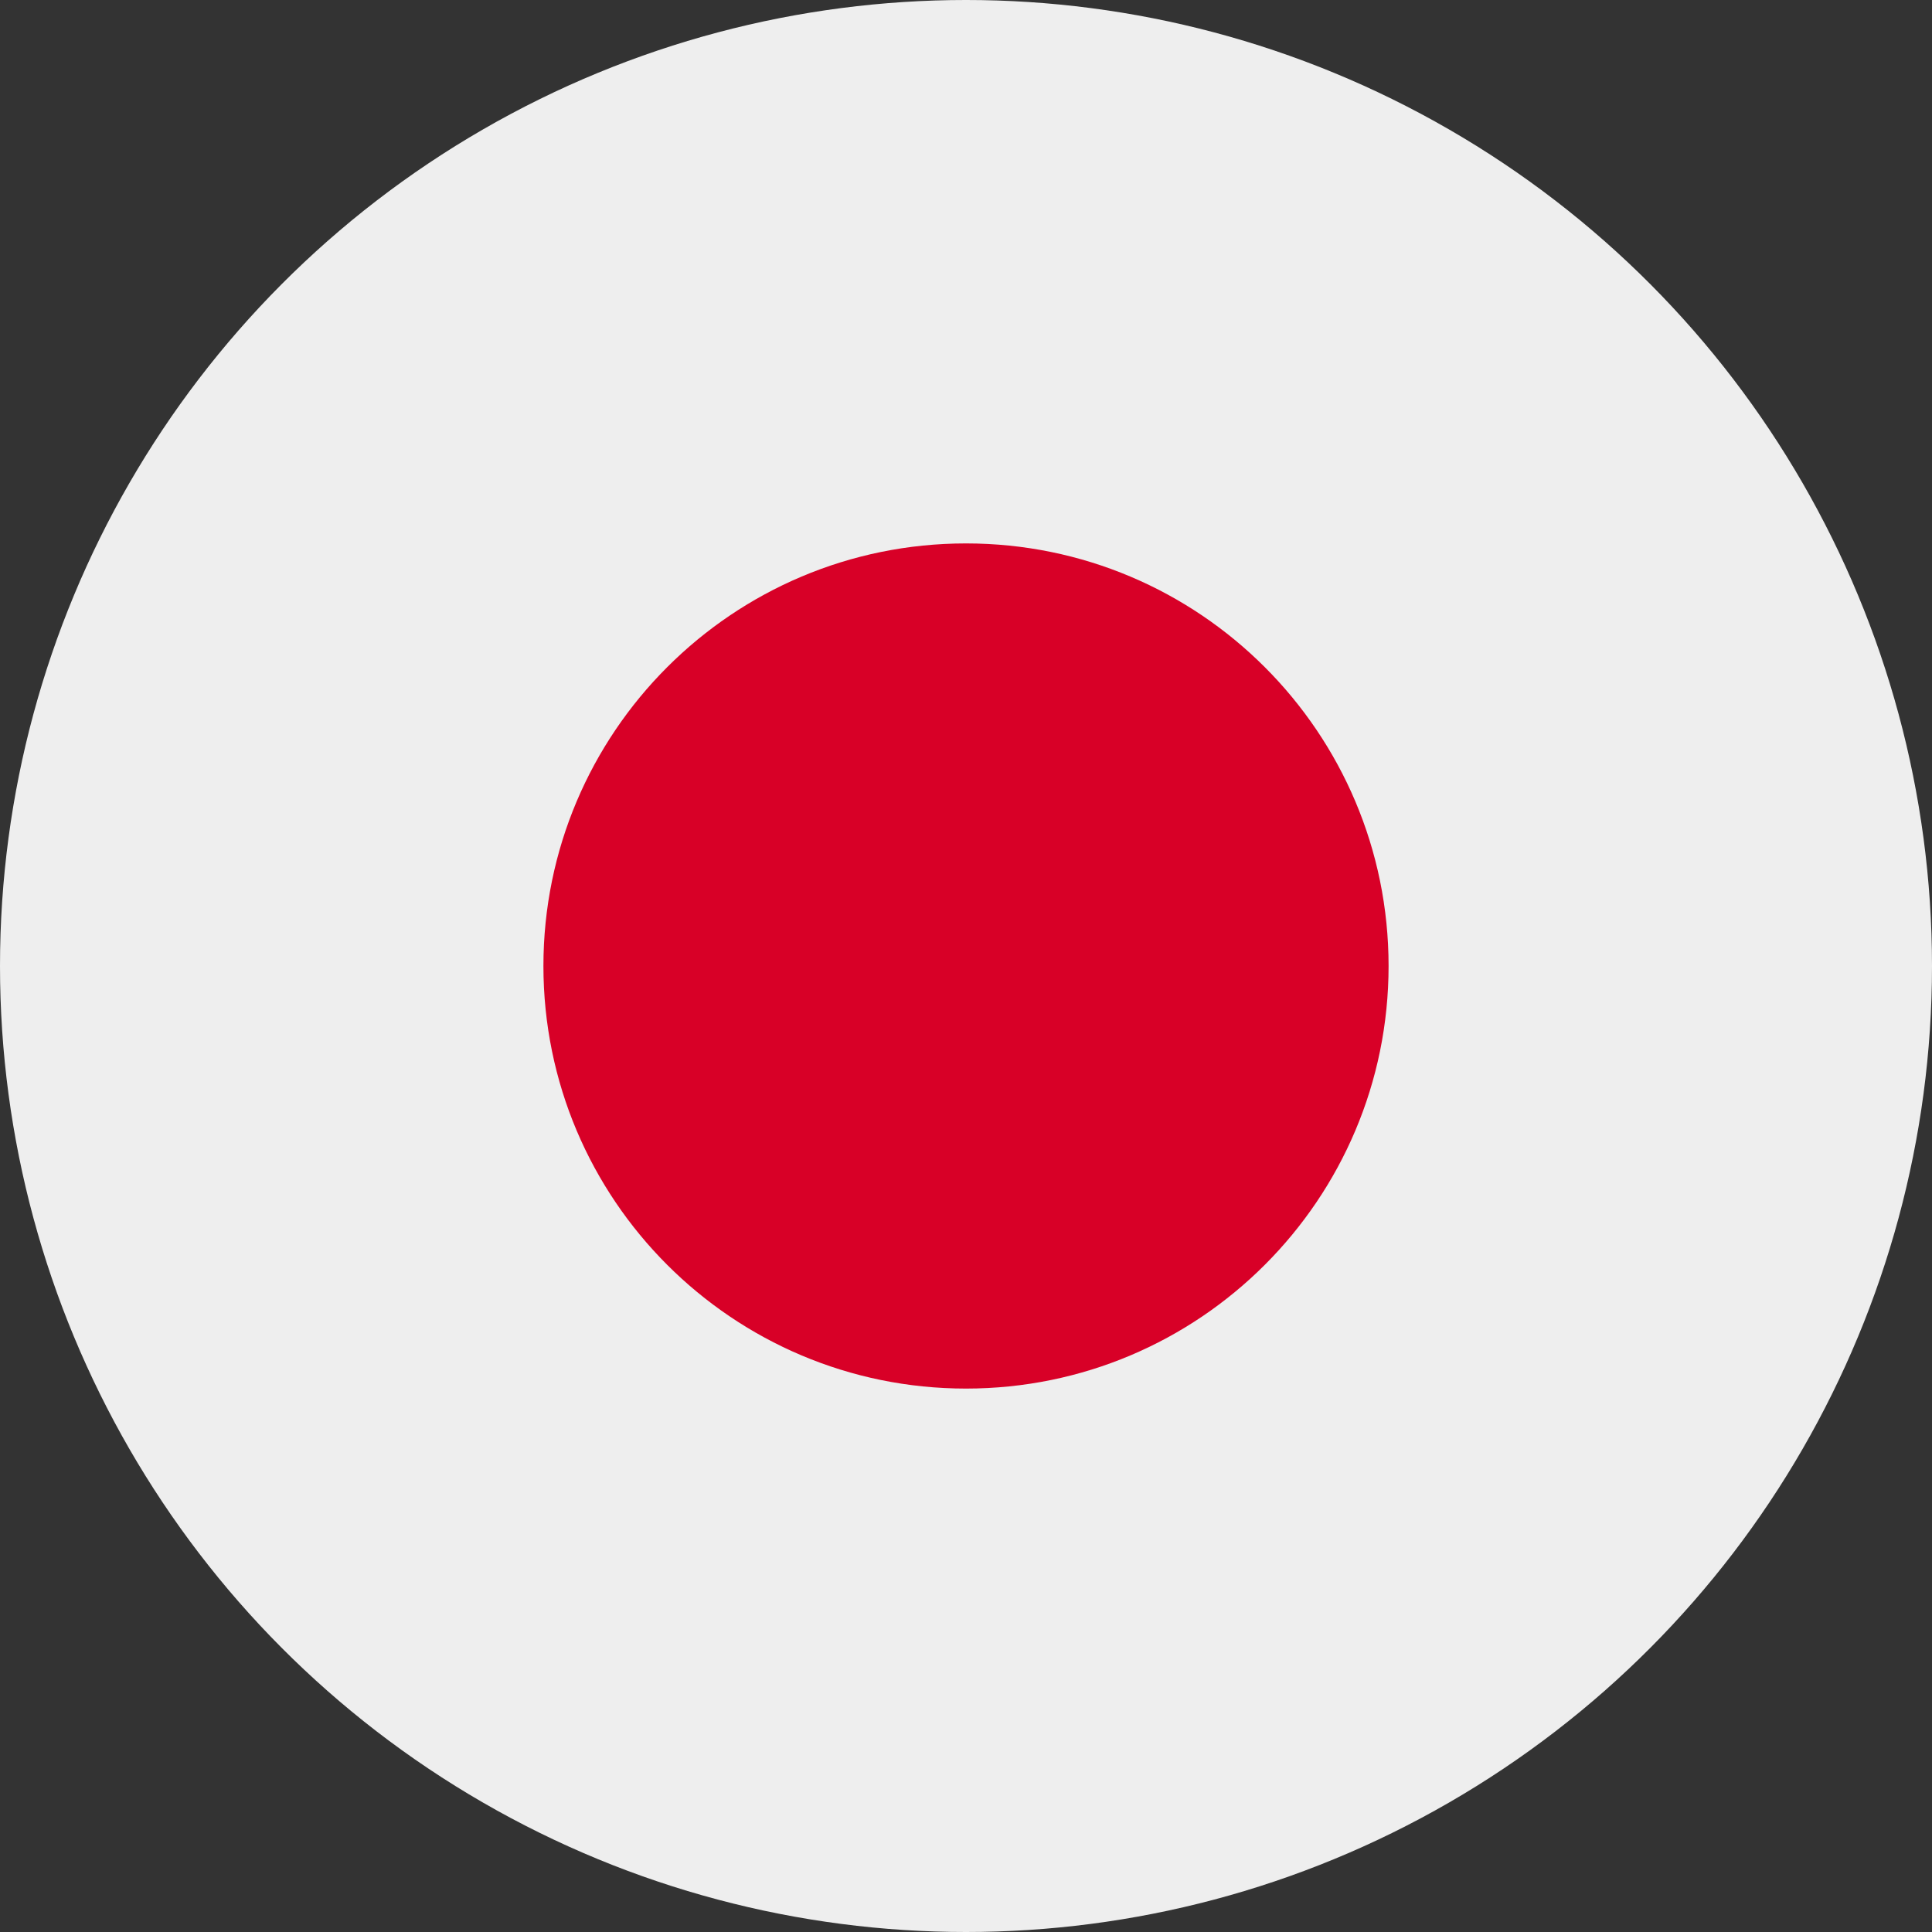 <svg width="22" height="22" viewBox="0 0 22 22" fill="none" xmlns="http://www.w3.org/2000/svg">
<rect x="0" y="0" width="22" height="22" fill="#333333" stroke="none"/>
<g clip-path="url(#clip0_1436_64517)">
<circle cx="11" cy="11" r="11" fill="#EEEEEE"/>
<path d="M11 15.812C13.658 15.812 15.812 13.658 15.812 11C15.812 8.342 13.658 6.188 11 6.188C8.342 6.188 6.188 8.342 6.188 11C6.188 13.658 8.342 15.812 11 15.812Z" fill="#D80027"/>
</g>
<defs>
<clipPath id="clip0_1436_64517">
<rect width="22" height="22" fill="white"/>
</clipPath>
</defs>
</svg>

